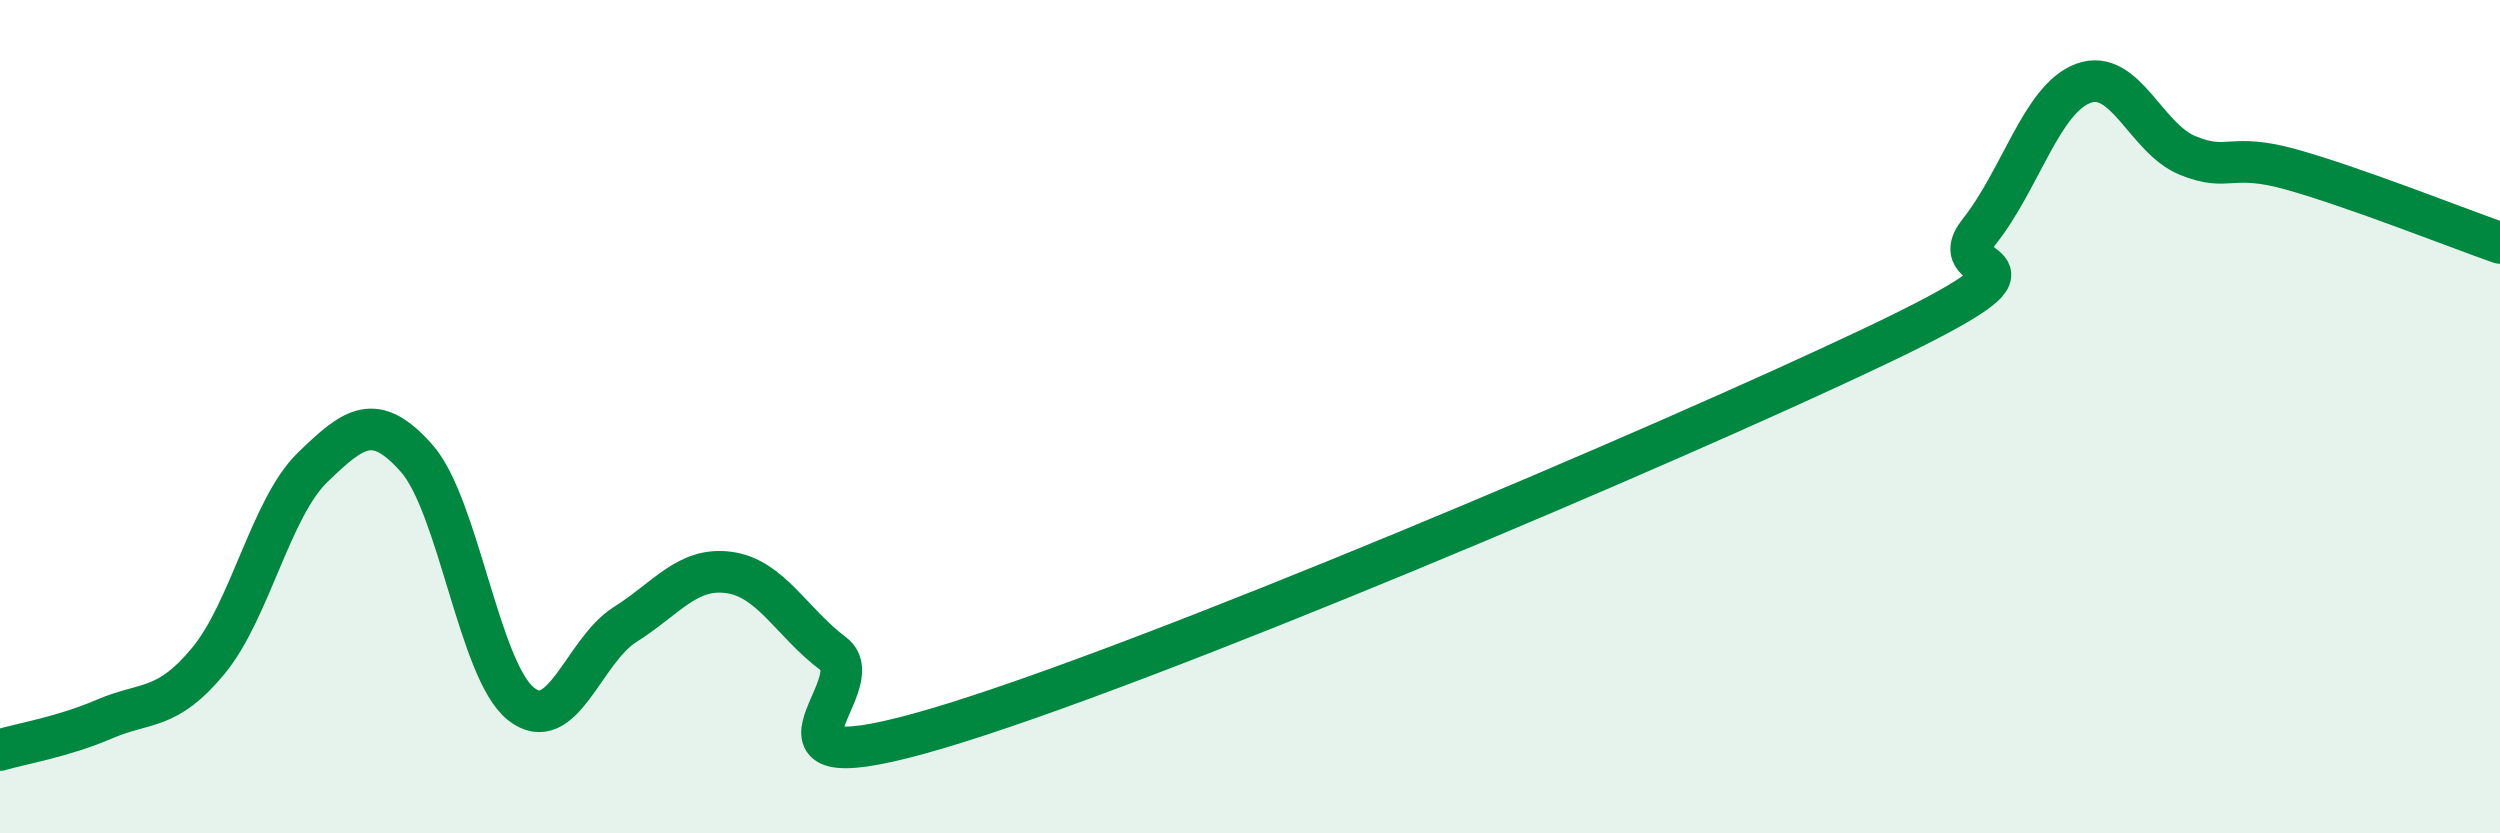 
    <svg width="60" height="20" viewBox="0 0 60 20" xmlns="http://www.w3.org/2000/svg">
      <path
        d="M 0,18 C 0.5,17.85 1.5,17.69 2.5,17.26 C 3.5,16.83 4,17.07 5,15.86 C 6,14.65 6.5,12.19 7.5,11.22 C 8.5,10.25 9,9.87 10,11 C 11,12.13 11.5,16.09 12.5,16.89 C 13.5,17.69 14,15.62 15,14.99 C 16,14.36 16.5,13.6 17.5,13.74 C 18.5,13.88 19,14.94 20,15.69 C 21,16.44 17.5,18.96 22.5,17.48 C 27.5,16 40,10.69 45,8.31 C 50,5.93 46.5,6.82 47.5,5.56 C 48.5,4.3 49,2.37 50,2 C 51,1.63 51.5,3.32 52.5,3.73 C 53.5,4.14 53.5,3.65 55,4.07 C 56.5,4.49 59,5.48 60,5.83L60 20L0 20Z"
        fill="#008740"
        opacity="0.1"
        stroke-linecap="round"
        stroke-linejoin="round"
      />
      <path
        d="M 0,18 C 0.5,17.85 1.5,17.69 2.5,17.26 C 3.5,16.83 4,17.07 5,15.86 C 6,14.65 6.5,12.19 7.5,11.22 C 8.5,10.25 9,9.87 10,11 C 11,12.13 11.5,16.09 12.5,16.89 C 13.5,17.69 14,15.62 15,14.99 C 16,14.36 16.5,13.6 17.5,13.74 C 18.5,13.88 19,14.94 20,15.69 C 21,16.44 17.5,18.96 22.5,17.48 C 27.5,16 40,10.69 45,8.31 C 50,5.93 46.5,6.82 47.5,5.56 C 48.5,4.3 49,2.37 50,2 C 51,1.63 51.5,3.32 52.5,3.73 C 53.5,4.14 53.5,3.65 55,4.07 C 56.5,4.49 59,5.48 60,5.83"
        stroke="#008740"
        stroke-width="1"
        fill="none"
        stroke-linecap="round"
        stroke-linejoin="round"
      />
    </svg>
  